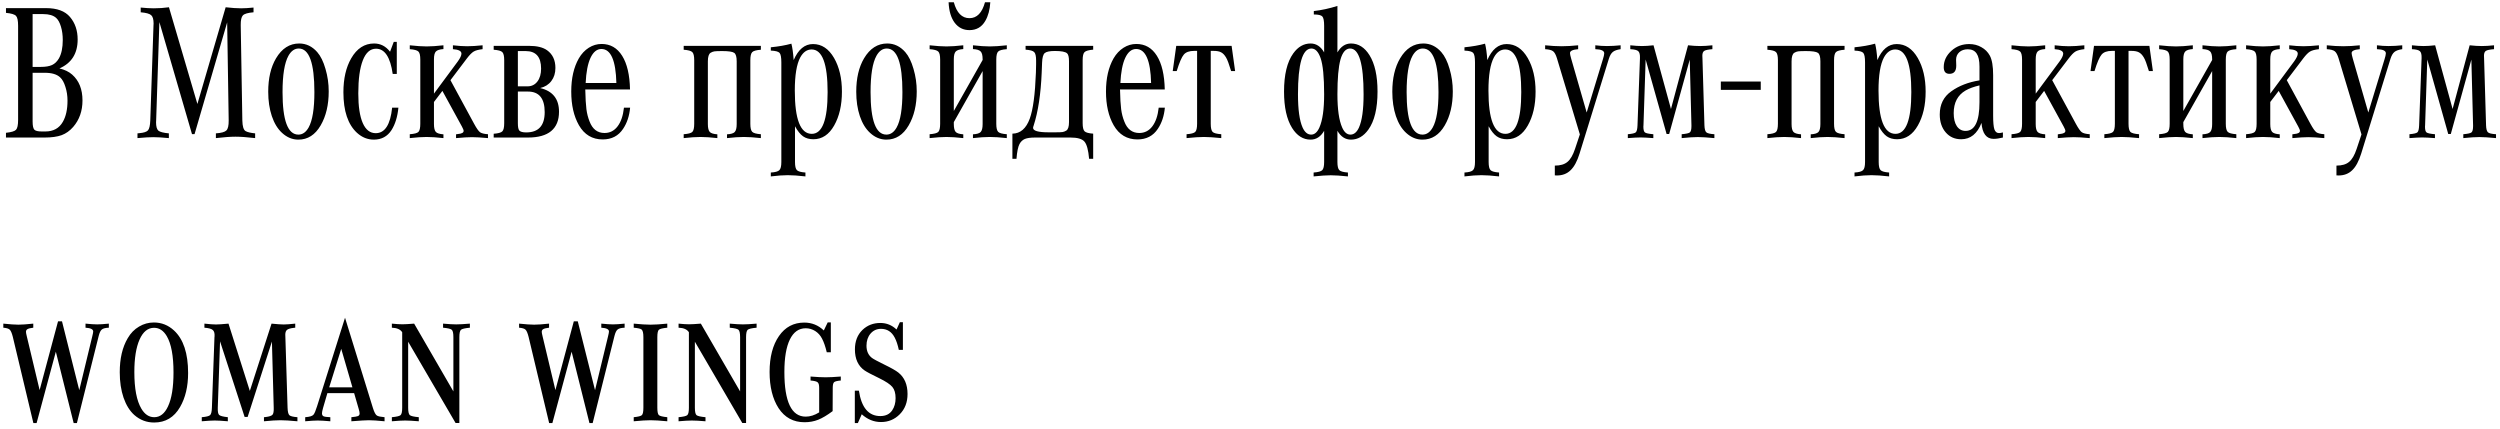 <?xml version="1.0" encoding="UTF-8"?> <svg xmlns="http://www.w3.org/2000/svg" width="309" height="53" viewBox="0 0 309 53" fill="none"><path d="M4.031 8.996V15.02C4.031 15.535 4.102 15.871 4.242 16.027C4.383 16.176 4.691 16.25 5.168 16.25H5.602C6.594 16.25 7.316 15.852 7.77 15.055C8.152 14.391 8.344 13.52 8.344 12.441C8.344 11.84 8.258 11.273 8.086 10.742C7.922 10.203 7.703 9.809 7.43 9.559C7.031 9.184 6.398 8.996 5.531 8.996H4.031ZM7.348 8.457C7.996 8.613 8.52 8.867 8.918 9.219C9.77 9.969 10.195 11.035 10.195 12.418C10.195 13.715 9.812 14.805 9.047 15.688C8.633 16.164 8.156 16.504 7.617 16.707C7.078 16.902 6.371 17 5.496 17H0.738V16.414C1.402 16.344 1.816 16.219 1.98 16.039C2.152 15.859 2.238 15.453 2.238 14.82V3.184C2.238 2.551 2.152 2.145 1.98 1.965C1.809 1.777 1.395 1.652 0.738 1.59V1.004H5.695C7.047 1.004 8.031 1.367 8.648 2.094C9.281 2.836 9.598 3.766 9.598 4.883C9.598 6.609 8.848 7.801 7.348 8.457ZM4.031 8.27H5.027C5.629 8.27 6.098 8.191 6.434 8.035C6.77 7.879 7.051 7.609 7.277 7.227C7.598 6.664 7.758 5.902 7.758 4.941C7.758 4.34 7.684 3.793 7.535 3.301C7.387 2.801 7.191 2.441 6.949 2.223C6.598 1.902 6.062 1.742 5.344 1.742H4.031V8.27ZM19.699 2.727L19.301 14.891C19.293 15.023 19.289 15.098 19.289 15.113C19.289 15.629 19.383 15.973 19.57 16.145C19.766 16.309 20.199 16.422 20.871 16.484V17.07C20.074 16.992 19.434 16.953 18.949 16.953C18.48 16.953 17.828 16.992 16.992 17.07V16.484C17.086 16.477 17.16 16.469 17.215 16.461C17.77 16.414 18.129 16.297 18.293 16.109C18.457 15.914 18.551 15.508 18.574 14.891L18.973 3.113L18.984 2.914C18.984 2.391 18.883 2.043 18.68 1.871C18.477 1.691 18.047 1.574 17.391 1.52V0.934C18 0.996 18.539 1.027 19.008 1.027C19.648 1.027 20.273 0.984 20.883 0.898L24.398 12.852L27.891 0.898C28.641 0.984 29.277 1.027 29.801 1.027C30.223 1.027 30.734 0.996 31.336 0.934V1.52C30.656 1.574 30.219 1.699 30.023 1.895C29.836 2.09 29.746 2.496 29.754 3.113L29.953 14.891C29.969 15.617 30.102 16.055 30.352 16.203C30.586 16.336 30.98 16.43 31.535 16.484V17.07C30.543 16.953 29.734 16.895 29.109 16.895C28.484 16.895 27.676 16.953 26.684 17.07V16.484C27.355 16.438 27.789 16.316 27.984 16.121C28.18 15.926 28.273 15.516 28.266 14.891L28.078 2.762L24.047 16.578H23.73L19.699 2.727ZM36.984 5.375C37.844 5.375 38.586 5.73 39.211 6.441C39.633 6.926 39.973 7.617 40.23 8.516C40.496 9.414 40.629 10.34 40.629 11.293C40.629 12.957 40.297 14.359 39.633 15.5C38.953 16.672 38.035 17.258 36.879 17.258C36.137 17.258 35.465 16.98 34.863 16.426C34.316 15.926 33.895 15.234 33.598 14.352C33.301 13.461 33.152 12.457 33.152 11.34C33.152 9.676 33.473 8.301 34.113 7.215C34.84 5.988 35.797 5.375 36.984 5.375ZM36.926 5.996C36.41 5.996 35.984 6.297 35.648 6.898C35.164 7.773 34.922 9.27 34.922 11.387C34.922 14.887 35.574 16.637 36.879 16.637C37.395 16.637 37.816 16.344 38.145 15.758C38.621 14.906 38.859 13.445 38.859 11.375C38.859 7.789 38.215 5.996 36.926 5.996ZM49.043 5.176V9.137H48.539C48.242 7.059 47.555 6.02 46.477 6.02C45.766 6.02 45.223 6.496 44.848 7.449C44.473 8.402 44.285 9.77 44.285 11.551C44.285 13.152 44.469 14.371 44.836 15.207C45.203 16.043 45.738 16.461 46.441 16.461C47.574 16.461 48.25 15.41 48.469 13.309H49.242C49.133 14.434 48.848 15.359 48.387 16.086C47.879 16.867 47.152 17.258 46.207 17.258C45.434 17.258 44.738 16.977 44.121 16.414C43.004 15.383 42.445 13.715 42.445 11.41C42.445 9.723 42.766 8.324 43.406 7.215C44.109 5.988 45.055 5.375 46.242 5.375C47.031 5.375 47.688 5.715 48.211 6.395L48.668 5.176H49.043ZM53.637 12.605V15.336C53.637 15.812 53.715 16.137 53.871 16.309C54.027 16.473 54.34 16.57 54.809 16.602V17.07C53.996 16.977 53.305 16.93 52.734 16.93C52.18 16.93 51.484 16.977 50.648 17.07V16.59C51.203 16.551 51.559 16.457 51.715 16.309C51.871 16.152 51.949 15.816 51.949 15.301V7.367C51.949 6.852 51.871 6.52 51.715 6.371C51.559 6.215 51.203 6.117 50.648 6.078V5.598C51.484 5.691 52.18 5.738 52.734 5.738C53.305 5.738 53.996 5.691 54.809 5.598V6.066C54.34 6.098 54.027 6.199 53.871 6.371C53.715 6.535 53.637 6.855 53.637 7.332V11.574L56.578 7.602C56.883 7.18 57.035 6.855 57.035 6.629C57.035 6.309 56.684 6.125 55.98 6.078V5.598C56.629 5.676 57.215 5.715 57.738 5.715C58.27 5.715 58.906 5.676 59.648 5.598V6.078C59.148 6.133 58.781 6.23 58.547 6.371C58.312 6.512 58.035 6.793 57.715 7.215L55.676 9.91L58.594 15.289C58.898 15.852 59.145 16.203 59.332 16.344C59.52 16.477 59.848 16.559 60.316 16.59V17.07C59.465 16.992 58.809 16.953 58.348 16.953C57.887 16.953 57.227 16.992 56.367 17.07V16.602C56.477 16.586 56.555 16.574 56.602 16.566C57.07 16.527 57.305 16.398 57.305 16.18C57.305 16.078 57.234 15.898 57.094 15.641L54.68 11.234L53.637 12.605ZM61.02 17V16.531C61.574 16.492 61.93 16.395 62.086 16.238C62.242 16.082 62.32 15.746 62.32 15.23V7.438C62.32 6.93 62.242 6.598 62.086 6.441C61.93 6.285 61.574 6.188 61.02 6.148V5.668H65.402C66.379 5.668 67.121 5.852 67.629 6.219C68.309 6.711 68.648 7.438 68.648 8.398C68.648 9.039 68.481 9.578 68.144 10.016C67.816 10.453 67.356 10.742 66.762 10.883C68.316 11.25 69.094 12.227 69.094 13.812C69.094 14.867 68.769 15.664 68.121 16.203C67.481 16.734 66.523 17 65.25 17H61.02ZM64.008 10.672H65.203C65.711 10.672 66.117 10.473 66.422 10.074C66.727 9.676 66.879 9.145 66.879 8.48C66.879 7.035 66.242 6.312 64.969 6.312H64.008V10.672ZM64.008 11.316V15.23C64.008 15.707 64.07 16.012 64.195 16.145C64.336 16.293 64.617 16.367 65.039 16.367C66.562 16.367 67.324 15.531 67.324 13.859C67.324 12.164 66.633 11.316 65.25 11.316H64.008ZM77.121 13.309H77.883C77.789 14.332 77.5 15.203 77.016 15.922C76.438 16.797 75.598 17.234 74.496 17.234C73.207 17.234 72.227 16.648 71.555 15.477C70.922 14.367 70.606 12.98 70.606 11.316C70.606 9.676 70.918 8.309 71.543 7.215C71.871 6.652 72.281 6.215 72.773 5.902C73.266 5.59 73.793 5.434 74.356 5.434C75.441 5.434 76.289 5.922 76.898 6.898C77.508 7.867 77.832 9.254 77.871 11.059H72.34C72.363 12.137 72.41 12.949 72.481 13.496C72.551 14.035 72.68 14.539 72.867 15.008C73.227 15.961 73.844 16.438 74.719 16.438C75.375 16.438 75.91 16.168 76.324 15.629C76.746 15.082 77.012 14.309 77.121 13.309ZM76.184 10.262C76.113 7.457 75.496 6.055 74.332 6.055C73.777 6.055 73.328 6.422 72.984 7.156C72.648 7.883 72.449 8.918 72.387 10.262H76.184ZM88.664 16.602V17.07C87.844 16.977 87.152 16.93 86.59 16.93C86.035 16.93 85.34 16.977 84.504 17.07V16.59C85.059 16.551 85.414 16.457 85.57 16.309C85.727 16.152 85.805 15.816 85.805 15.301V7.438C85.805 6.93 85.727 6.598 85.57 6.441C85.414 6.285 85.059 6.188 84.504 6.148V5.668H94.043V6.148C93.488 6.188 93.133 6.285 92.977 6.441C92.82 6.598 92.742 6.93 92.742 7.438V15.301C92.742 15.809 92.82 16.141 92.977 16.297C93.133 16.453 93.488 16.551 94.043 16.59V17.07C93.207 16.977 92.508 16.93 91.945 16.93C91.367 16.93 90.672 16.977 89.859 17.07V16.602C90.336 16.578 90.652 16.484 90.809 16.32C90.973 16.148 91.055 15.82 91.055 15.336V7.578C91.055 7.023 90.953 6.676 90.75 6.535C90.547 6.387 90.055 6.312 89.273 6.312C88.781 6.312 88.457 6.324 88.301 6.348C88.144 6.371 87.988 6.43 87.832 6.523C87.606 6.664 87.492 7.016 87.492 7.578V15.336C87.492 15.812 87.57 16.137 87.727 16.309C87.883 16.473 88.195 16.57 88.664 16.602ZM95.273 6.254V5.844C96.234 5.75 97.082 5.602 97.816 5.398C97.941 5.875 98.035 6.551 98.098 7.426C98.668 6.105 99.465 5.445 100.488 5.445C101.559 5.445 102.426 6.02 103.09 7.168C103.738 8.293 104.062 9.68 104.062 11.328C104.062 12.992 103.742 14.387 103.102 15.512C102.461 16.645 101.605 17.211 100.535 17.211C100.027 17.211 99.602 17.09 99.258 16.848C98.914 16.605 98.582 16.191 98.262 15.605V20.023C98.262 20.539 98.34 20.875 98.496 21.031C98.652 21.188 99.004 21.285 99.551 21.324V21.805C98.668 21.703 97.941 21.652 97.371 21.652C96.801 21.652 96.102 21.703 95.273 21.805V21.324C95.82 21.293 96.172 21.195 96.328 21.031C96.492 20.875 96.574 20.539 96.574 20.023V7.707C96.574 7.09 96.5 6.699 96.352 6.535C96.203 6.371 95.844 6.277 95.273 6.254ZM100.312 6.113C99.742 6.113 99.277 6.438 98.918 7.086C98.465 7.922 98.238 9.293 98.238 11.199C98.238 14.762 98.938 16.543 100.336 16.543C101.641 16.543 102.293 14.824 102.293 11.387C102.293 7.871 101.633 6.113 100.312 6.113ZM109.664 5.375C110.523 5.375 111.266 5.73 111.891 6.441C112.312 6.926 112.652 7.617 112.91 8.516C113.176 9.414 113.309 10.34 113.309 11.293C113.309 12.957 112.977 14.359 112.312 15.5C111.633 16.672 110.715 17.258 109.559 17.258C108.816 17.258 108.145 16.98 107.543 16.426C106.996 15.926 106.574 15.234 106.277 14.352C105.98 13.461 105.832 12.457 105.832 11.34C105.832 9.676 106.152 8.301 106.793 7.215C107.52 5.988 108.477 5.375 109.664 5.375ZM109.605 5.996C109.09 5.996 108.664 6.297 108.328 6.898C107.844 7.773 107.602 9.27 107.602 11.387C107.602 14.887 108.254 16.637 109.559 16.637C110.074 16.637 110.496 16.344 110.824 15.758C111.301 14.906 111.539 13.445 111.539 11.375C111.539 7.789 110.895 5.996 109.605 5.996ZM121.453 8.785L117.891 15.09V15.336C117.891 15.812 117.969 16.137 118.125 16.309C118.281 16.473 118.594 16.57 119.062 16.602V17.07C118.242 16.977 117.551 16.93 116.988 16.93C116.434 16.93 115.738 16.977 114.902 17.07V16.59C115.457 16.551 115.812 16.457 115.969 16.309C116.125 16.152 116.203 15.816 116.203 15.301V7.367C116.203 6.852 116.125 6.52 115.969 6.371C115.812 6.215 115.457 6.117 114.902 6.078V5.598C115.738 5.691 116.434 5.738 116.988 5.738C117.551 5.738 118.242 5.691 119.062 5.598V6.066C118.594 6.098 118.281 6.199 118.125 6.371C117.969 6.535 117.891 6.855 117.891 7.332V13.719L121.453 7.414V7.332C121.453 6.848 121.371 6.523 121.207 6.359C121.051 6.188 120.734 6.09 120.258 6.066V5.598C121.07 5.691 121.766 5.738 122.344 5.738C122.906 5.738 123.605 5.691 124.441 5.598V6.078C123.887 6.117 123.531 6.215 123.375 6.371C123.219 6.52 123.141 6.852 123.141 7.367V15.301C123.141 15.809 123.219 16.141 123.375 16.297C123.531 16.453 123.887 16.551 124.441 16.59V17.07C123.605 16.977 122.906 16.93 122.344 16.93C121.766 16.93 121.07 16.977 120.258 17.07V16.602C120.734 16.578 121.051 16.484 121.207 16.32C121.371 16.148 121.453 15.82 121.453 15.336V8.785ZM121.746 0.277H122.402C122.348 1.199 122.141 1.969 121.781 2.586C121.344 3.344 120.691 3.723 119.824 3.723C119.066 3.723 118.457 3.418 117.996 2.809C117.543 2.199 117.293 1.355 117.246 0.277H117.891C118.25 1.59 118.895 2.246 119.824 2.246C120.746 2.246 121.387 1.59 121.746 0.277ZM126.762 6.137V5.668H135.117V6.137C134.562 6.184 134.207 6.285 134.051 6.441C133.895 6.59 133.816 6.922 133.816 7.438V15.219C133.816 15.734 133.895 16.07 134.051 16.227C134.207 16.383 134.562 16.48 135.117 16.52V19.625H134.613C134.52 18.547 134.328 17.84 134.039 17.504C133.75 17.168 133.18 17 132.328 17H127.922C127.375 17 126.957 17.059 126.668 17.176C126.387 17.301 126.168 17.508 126.012 17.797C125.832 18.133 125.707 18.742 125.637 19.625H125.133V16.52C126.117 16.504 126.832 15.887 127.277 14.668C127.684 13.559 127.938 11.66 128.039 8.973L128.062 7.953C128.062 7.766 128.062 7.605 128.062 7.473C128.062 6.941 127.984 6.598 127.828 6.441C127.672 6.277 127.316 6.176 126.762 6.137ZM129.609 16.355H130.43C130.883 16.355 131.184 16.344 131.332 16.32C131.48 16.297 131.633 16.238 131.789 16.145C132.016 16.004 132.129 15.652 132.129 15.09V7.566C132.129 7.066 132.051 6.742 131.895 6.594C131.684 6.398 131.18 6.301 130.383 6.301C129.734 6.301 129.312 6.391 129.117 6.57C128.93 6.742 128.824 7.137 128.801 7.754L128.754 8.961C128.645 11.625 128.312 13.812 127.758 15.523C127.711 15.648 127.688 15.742 127.688 15.805C127.688 16.172 128.328 16.355 129.609 16.355ZM143.215 13.309H143.977C143.883 14.332 143.594 15.203 143.109 15.922C142.531 16.797 141.691 17.234 140.59 17.234C139.301 17.234 138.32 16.648 137.648 15.477C137.016 14.367 136.699 12.98 136.699 11.316C136.699 9.676 137.012 8.309 137.637 7.215C137.965 6.652 138.375 6.215 138.867 5.902C139.359 5.59 139.887 5.434 140.449 5.434C141.535 5.434 142.383 5.922 142.992 6.898C143.602 7.867 143.926 9.254 143.965 11.059H138.434C138.457 12.137 138.504 12.949 138.574 13.496C138.645 14.035 138.773 14.539 138.961 15.008C139.32 15.961 139.938 16.438 140.812 16.438C141.469 16.438 142.004 16.168 142.418 15.629C142.84 15.082 143.105 14.309 143.215 13.309ZM142.277 10.262C142.207 7.457 141.59 6.055 140.426 6.055C139.871 6.055 139.422 6.422 139.078 7.156C138.742 7.883 138.543 8.918 138.48 10.262H142.277ZM149.648 6.289V15.301C149.648 15.816 149.727 16.152 149.883 16.309C150.039 16.457 150.395 16.551 150.949 16.59V17.07C150.043 16.977 149.328 16.93 148.805 16.93C148.281 16.93 147.566 16.977 146.66 17.07V16.59C147.215 16.551 147.57 16.457 147.727 16.309C147.883 16.152 147.961 15.816 147.961 15.301V6.289H147.598C147.004 6.289 146.578 6.441 146.32 6.746C146.062 7.043 145.77 7.723 145.441 8.785H144.949L145.383 5.668H152.227L152.66 8.785H152.168C151.91 7.926 151.699 7.363 151.535 7.098C151.355 6.793 151.152 6.582 150.926 6.465C150.707 6.348 150.402 6.289 150.012 6.289H149.648ZM165.305 6.477C165.734 5.742 166.293 5.375 166.98 5.375C167.902 5.375 168.664 5.855 169.266 6.816C169.93 7.879 170.262 9.379 170.262 11.316C170.262 13.402 169.883 14.973 169.125 16.027C168.531 16.848 167.816 17.258 166.98 17.258C166.285 17.258 165.727 16.895 165.305 16.168V20.023C165.305 20.539 165.383 20.875 165.539 21.031C165.695 21.188 166.051 21.285 166.605 21.324V21.805C165.707 21.711 165 21.664 164.484 21.664C163.969 21.664 163.262 21.711 162.363 21.805V21.324C162.918 21.285 163.273 21.188 163.43 21.031C163.586 20.875 163.664 20.539 163.664 20.023V16.168C163.242 16.895 162.684 17.258 161.988 17.258C161.066 17.258 160.305 16.777 159.703 15.816C159.039 14.754 158.707 13.254 158.707 11.316C158.707 9.23 159.086 7.66 159.844 6.605C160.43 5.785 161.145 5.375 161.988 5.375C162.684 5.375 163.242 5.742 163.664 6.477V3.195C163.664 2.586 163.59 2.199 163.441 2.035C163.293 1.871 162.941 1.789 162.387 1.789V1.367C163.348 1.258 164.32 1.047 165.305 0.734V6.477ZM162.094 5.996C160.984 5.996 160.43 7.887 160.43 11.668C160.43 13.551 160.621 14.918 161.004 15.77C161.27 16.348 161.621 16.637 162.059 16.637C162.48 16.637 162.82 16.344 163.078 15.758C163.469 14.875 163.664 13.508 163.664 11.656C163.664 9.5 163.516 8.004 163.219 7.168C162.945 6.387 162.57 5.996 162.094 5.996ZM166.875 5.996C166.336 5.996 165.938 6.453 165.68 7.367C165.43 8.281 165.305 9.711 165.305 11.656C165.305 13.508 165.5 14.875 165.891 15.758C166.148 16.344 166.488 16.637 166.91 16.637C167.348 16.637 167.699 16.348 167.965 15.77C168.348 14.918 168.539 13.551 168.539 11.668C168.539 7.887 167.984 5.996 166.875 5.996ZM175.922 5.375C176.781 5.375 177.523 5.73 178.148 6.441C178.57 6.926 178.91 7.617 179.168 8.516C179.434 9.414 179.566 10.34 179.566 11.293C179.566 12.957 179.234 14.359 178.57 15.5C177.891 16.672 176.973 17.258 175.816 17.258C175.074 17.258 174.402 16.98 173.801 16.426C173.254 15.926 172.832 15.234 172.535 14.352C172.238 13.461 172.09 12.457 172.09 11.34C172.09 9.676 172.41 8.301 173.051 7.215C173.777 5.988 174.734 5.375 175.922 5.375ZM175.863 5.996C175.348 5.996 174.922 6.297 174.586 6.898C174.102 7.773 173.859 9.27 173.859 11.387C173.859 14.887 174.512 16.637 175.816 16.637C176.332 16.637 176.754 16.344 177.082 15.758C177.559 14.906 177.797 13.445 177.797 11.375C177.797 7.789 177.152 5.996 175.863 5.996ZM181.008 6.254V5.844C181.969 5.75 182.816 5.602 183.551 5.398C183.676 5.875 183.77 6.551 183.832 7.426C184.402 6.105 185.199 5.445 186.223 5.445C187.293 5.445 188.16 6.02 188.824 7.168C189.473 8.293 189.797 9.68 189.797 11.328C189.797 12.992 189.477 14.387 188.836 15.512C188.195 16.645 187.34 17.211 186.27 17.211C185.762 17.211 185.336 17.09 184.992 16.848C184.648 16.605 184.316 16.191 183.996 15.605V20.023C183.996 20.539 184.074 20.875 184.23 21.031C184.387 21.188 184.738 21.285 185.285 21.324V21.805C184.402 21.703 183.676 21.652 183.105 21.652C182.535 21.652 181.836 21.703 181.008 21.805V21.324C181.555 21.293 181.906 21.195 182.062 21.031C182.227 20.875 182.309 20.539 182.309 20.023V7.707C182.309 7.09 182.234 6.699 182.086 6.535C181.938 6.371 181.578 6.277 181.008 6.254ZM186.047 6.113C185.477 6.113 185.012 6.438 184.652 7.086C184.199 7.922 183.973 9.293 183.973 11.199C183.973 14.762 184.672 16.543 186.07 16.543C187.375 16.543 188.027 14.824 188.027 11.387C188.027 7.871 187.367 6.113 186.047 6.113ZM195.27 16.613L192.434 7.191C192.301 6.762 192.145 6.477 191.965 6.336C191.793 6.195 191.465 6.109 190.98 6.078V5.598C191.707 5.676 192.387 5.715 193.02 5.715C193.645 5.715 194.324 5.676 195.059 5.598V6.078C194.387 6.133 194.051 6.293 194.051 6.559C194.051 6.684 194.098 6.906 194.191 7.227L196.113 13.906L198.117 7.332C198.219 7.012 198.273 6.77 198.281 6.605C198.297 6.277 197.93 6.102 197.18 6.078V5.598C197.664 5.66 198.145 5.691 198.621 5.691C199.137 5.691 199.699 5.66 200.309 5.598V6.078C199.871 6.141 199.551 6.254 199.348 6.418C199.145 6.582 198.98 6.863 198.855 7.262L195.234 18.98C194.938 19.934 194.566 20.621 194.121 21.043C193.684 21.473 193.121 21.688 192.434 21.688C192.379 21.688 192.293 21.684 192.176 21.676V20.469C192.855 20.469 193.375 20.316 193.734 20.012C194.102 19.715 194.414 19.18 194.672 18.406L195.27 16.613ZM205.992 16.566L203.402 7.355L203.133 15.488L203.121 15.652C203.121 16.027 203.184 16.266 203.309 16.367C203.441 16.469 203.789 16.543 204.352 16.59V17.07C203.625 17.016 203.098 16.988 202.77 16.988C202.441 16.988 201.918 17.016 201.199 17.07V16.59C201.738 16.543 202.066 16.465 202.184 16.355C202.309 16.238 202.379 15.949 202.395 15.488L202.699 7.18C202.715 6.75 202.645 6.465 202.488 6.324C202.34 6.184 202.012 6.102 201.504 6.078V5.598C202.074 5.66 202.555 5.691 202.945 5.691C203.336 5.691 203.812 5.66 204.375 5.598L206.531 13.473L208.641 5.598C209.211 5.66 209.711 5.691 210.141 5.691C210.57 5.691 211.074 5.66 211.652 5.598V6.078C211.137 6.117 210.801 6.188 210.645 6.289C210.488 6.391 210.41 6.59 210.41 6.887C210.41 6.91 210.414 7.008 210.422 7.18L210.668 15.488C210.684 15.941 210.762 16.23 210.902 16.355C211.043 16.48 211.375 16.559 211.898 16.59V17.07C211 16.984 210.316 16.941 209.848 16.941C209.363 16.941 208.699 16.984 207.855 17.07V16.59C208.402 16.543 208.738 16.469 208.863 16.367C208.996 16.258 209.062 16 209.062 15.594C209.062 15.562 209.062 15.527 209.062 15.488L208.852 7.367L206.309 16.566H205.992ZM212.695 11.105V10.074H217.629V11.105H212.695ZM222.609 16.602V17.07C221.789 16.977 221.098 16.93 220.535 16.93C219.98 16.93 219.285 16.977 218.449 17.07V16.59C219.004 16.551 219.359 16.457 219.516 16.309C219.672 16.152 219.75 15.816 219.75 15.301V7.438C219.75 6.93 219.672 6.598 219.516 6.441C219.359 6.285 219.004 6.188 218.449 6.148V5.668H227.988V6.148C227.434 6.188 227.078 6.285 226.922 6.441C226.766 6.598 226.688 6.93 226.688 7.438V15.301C226.688 15.809 226.766 16.141 226.922 16.297C227.078 16.453 227.434 16.551 227.988 16.59V17.07C227.152 16.977 226.453 16.93 225.891 16.93C225.312 16.93 224.617 16.977 223.805 17.07V16.602C224.281 16.578 224.598 16.484 224.754 16.32C224.918 16.148 225 15.82 225 15.336V7.578C225 7.023 224.898 6.676 224.695 6.535C224.492 6.387 224 6.312 223.219 6.312C222.727 6.312 222.402 6.324 222.246 6.348C222.09 6.371 221.934 6.43 221.777 6.523C221.551 6.664 221.438 7.016 221.438 7.578V15.336C221.438 15.812 221.516 16.137 221.672 16.309C221.828 16.473 222.141 16.57 222.609 16.602ZM229.219 6.254V5.844C230.18 5.75 231.027 5.602 231.762 5.398C231.887 5.875 231.98 6.551 232.043 7.426C232.613 6.105 233.41 5.445 234.434 5.445C235.504 5.445 236.371 6.02 237.035 7.168C237.684 8.293 238.008 9.68 238.008 11.328C238.008 12.992 237.688 14.387 237.047 15.512C236.406 16.645 235.551 17.211 234.48 17.211C233.973 17.211 233.547 17.09 233.203 16.848C232.859 16.605 232.527 16.191 232.207 15.605V20.023C232.207 20.539 232.285 20.875 232.441 21.031C232.598 21.188 232.949 21.285 233.496 21.324V21.805C232.613 21.703 231.887 21.652 231.316 21.652C230.746 21.652 230.047 21.703 229.219 21.805V21.324C229.766 21.293 230.117 21.195 230.273 21.031C230.438 20.875 230.52 20.539 230.52 20.023V7.707C230.52 7.09 230.445 6.699 230.297 6.535C230.148 6.371 229.789 6.277 229.219 6.254ZM234.258 6.113C233.688 6.113 233.223 6.438 232.863 7.086C232.41 7.922 232.184 9.293 232.184 11.199C232.184 14.762 232.883 16.543 234.281 16.543C235.586 16.543 236.238 14.824 236.238 11.387C236.238 7.871 235.578 6.113 234.258 6.113ZM247.559 16.367V17C247.105 17.109 246.723 17.164 246.41 17.164C245.52 17.164 245.02 16.508 244.91 15.195C244.387 16.539 243.551 17.211 242.402 17.211C241.621 17.211 240.988 16.934 240.504 16.379C240.004 15.809 239.754 15.066 239.754 14.152C239.754 12.91 240.23 11.953 241.184 11.281C242.137 10.602 243.297 10.152 244.664 9.934V8.234C244.664 7.5 244.547 6.961 244.312 6.617C244.078 6.266 243.715 6.09 243.223 6.09C242.793 6.09 242.441 6.211 242.168 6.453C241.902 6.695 241.77 7.012 241.77 7.402C241.77 7.496 241.773 7.598 241.781 7.707C241.789 7.863 241.793 8 241.793 8.117C241.793 8.789 241.512 9.125 240.949 9.125C240.48 9.125 240.246 8.852 240.246 8.305C240.246 7.516 240.57 6.832 241.219 6.254C241.828 5.715 242.555 5.445 243.398 5.445C243.953 5.445 244.453 5.574 244.898 5.832C245.352 6.082 245.699 6.43 245.941 6.875C246.215 7.383 246.352 8.188 246.352 9.289V14.305C246.352 15.102 246.402 15.66 246.504 15.98C246.613 16.293 246.805 16.449 247.078 16.449C247.195 16.449 247.355 16.422 247.559 16.367ZM244.664 10.555C243.961 10.719 243.387 10.93 242.941 11.188C241.965 11.758 241.477 12.691 241.477 13.988C241.477 14.668 241.605 15.203 241.863 15.594C242.129 15.984 242.488 16.18 242.941 16.18C244.09 16.18 244.664 15 244.664 12.641V10.555ZM251.613 12.605V15.336C251.613 15.812 251.691 16.137 251.848 16.309C252.004 16.473 252.316 16.57 252.785 16.602V17.07C251.973 16.977 251.281 16.93 250.711 16.93C250.156 16.93 249.461 16.977 248.625 17.07V16.59C249.18 16.551 249.535 16.457 249.691 16.309C249.848 16.152 249.926 15.816 249.926 15.301V7.367C249.926 6.852 249.848 6.52 249.691 6.371C249.535 6.215 249.18 6.117 248.625 6.078V5.598C249.461 5.691 250.156 5.738 250.711 5.738C251.281 5.738 251.973 5.691 252.785 5.598V6.066C252.316 6.098 252.004 6.199 251.848 6.371C251.691 6.535 251.613 6.855 251.613 7.332V11.574L254.555 7.602C254.859 7.18 255.012 6.855 255.012 6.629C255.012 6.309 254.66 6.125 253.957 6.078V5.598C254.605 5.676 255.191 5.715 255.715 5.715C256.246 5.715 256.883 5.676 257.625 5.598V6.078C257.125 6.133 256.758 6.23 256.523 6.371C256.289 6.512 256.012 6.793 255.691 7.215L253.652 9.91L256.57 15.289C256.875 15.852 257.121 16.203 257.309 16.344C257.496 16.477 257.824 16.559 258.293 16.59V17.07C257.441 16.992 256.785 16.953 256.324 16.953C255.863 16.953 255.203 16.992 254.344 17.07V16.602C254.453 16.586 254.531 16.574 254.578 16.566C255.047 16.527 255.281 16.398 255.281 16.18C255.281 16.078 255.211 15.898 255.07 15.641L252.656 11.234L251.613 12.605ZM263.086 6.289V15.301C263.086 15.816 263.164 16.152 263.32 16.309C263.477 16.457 263.832 16.551 264.387 16.59V17.07C263.48 16.977 262.766 16.93 262.242 16.93C261.719 16.93 261.004 16.977 260.098 17.07V16.59C260.652 16.551 261.008 16.457 261.164 16.309C261.32 16.152 261.398 15.816 261.398 15.301V6.289H261.035C260.441 6.289 260.016 6.441 259.758 6.746C259.5 7.043 259.207 7.723 258.879 8.785H258.387L258.82 5.668H265.664L266.098 8.785H265.605C265.348 7.926 265.137 7.363 264.973 7.098C264.793 6.793 264.59 6.582 264.363 6.465C264.145 6.348 263.84 6.289 263.449 6.289H263.086ZM273.422 8.785L269.859 15.09V15.336C269.859 15.812 269.938 16.137 270.094 16.309C270.25 16.473 270.562 16.57 271.031 16.602V17.07C270.211 16.977 269.52 16.93 268.957 16.93C268.402 16.93 267.707 16.977 266.871 17.07V16.59C267.426 16.551 267.781 16.457 267.938 16.309C268.094 16.152 268.172 15.816 268.172 15.301V7.367C268.172 6.852 268.094 6.52 267.938 6.371C267.781 6.215 267.426 6.117 266.871 6.078V5.598C267.707 5.691 268.402 5.738 268.957 5.738C269.52 5.738 270.211 5.691 271.031 5.598V6.066C270.562 6.098 270.25 6.199 270.094 6.371C269.938 6.535 269.859 6.855 269.859 7.332V13.719L273.422 7.414V7.332C273.422 6.848 273.34 6.523 273.176 6.359C273.02 6.188 272.703 6.09 272.227 6.066V5.598C273.039 5.691 273.734 5.738 274.312 5.738C274.875 5.738 275.574 5.691 276.41 5.598V6.078C275.855 6.117 275.5 6.215 275.344 6.371C275.188 6.52 275.109 6.852 275.109 7.367V15.301C275.109 15.809 275.188 16.141 275.344 16.297C275.5 16.453 275.855 16.551 276.41 16.59V17.07C275.574 16.977 274.875 16.93 274.312 16.93C273.734 16.93 273.039 16.977 272.227 17.07V16.602C272.703 16.578 273.02 16.484 273.176 16.32C273.34 16.148 273.422 15.82 273.422 15.336V8.785ZM280.605 12.605V15.336C280.605 15.812 280.684 16.137 280.84 16.309C280.996 16.473 281.309 16.57 281.777 16.602V17.07C280.965 16.977 280.273 16.93 279.703 16.93C279.148 16.93 278.453 16.977 277.617 17.07V16.59C278.172 16.551 278.527 16.457 278.684 16.309C278.84 16.152 278.918 15.816 278.918 15.301V7.367C278.918 6.852 278.84 6.52 278.684 6.371C278.527 6.215 278.172 6.117 277.617 6.078V5.598C278.453 5.691 279.148 5.738 279.703 5.738C280.273 5.738 280.965 5.691 281.777 5.598V6.066C281.309 6.098 280.996 6.199 280.84 6.371C280.684 6.535 280.605 6.855 280.605 7.332V11.574L283.547 7.602C283.852 7.18 284.004 6.855 284.004 6.629C284.004 6.309 283.652 6.125 282.949 6.078V5.598C283.598 5.676 284.184 5.715 284.707 5.715C285.238 5.715 285.875 5.676 286.617 5.598V6.078C286.117 6.133 285.75 6.23 285.516 6.371C285.281 6.512 285.004 6.793 284.684 7.215L282.645 9.91L285.562 15.289C285.867 15.852 286.113 16.203 286.301 16.344C286.488 16.477 286.816 16.559 287.285 16.59V17.07C286.434 16.992 285.777 16.953 285.316 16.953C284.855 16.953 284.195 16.992 283.336 17.07V16.602C283.445 16.586 283.523 16.574 283.57 16.566C284.039 16.527 284.273 16.398 284.273 16.18C284.273 16.078 284.203 15.898 284.062 15.641L281.648 11.234L280.605 12.605ZM291.879 16.613L289.043 7.191C288.91 6.762 288.754 6.477 288.574 6.336C288.402 6.195 288.074 6.109 287.59 6.078V5.598C288.316 5.676 288.996 5.715 289.629 5.715C290.254 5.715 290.934 5.676 291.668 5.598V6.078C290.996 6.133 290.66 6.293 290.66 6.559C290.66 6.684 290.707 6.906 290.801 7.227L292.723 13.906L294.727 7.332C294.828 7.012 294.883 6.77 294.891 6.605C294.906 6.277 294.539 6.102 293.789 6.078V5.598C294.273 5.66 294.754 5.691 295.23 5.691C295.746 5.691 296.309 5.66 296.918 5.598V6.078C296.48 6.141 296.16 6.254 295.957 6.418C295.754 6.582 295.59 6.863 295.465 7.262L291.844 18.98C291.547 19.934 291.176 20.621 290.73 21.043C290.293 21.473 289.73 21.688 289.043 21.688C288.988 21.688 288.902 21.684 288.785 21.676V20.469C289.465 20.469 289.984 20.316 290.344 20.012C290.711 19.715 291.023 19.18 291.281 18.406L291.879 16.613ZM302.602 16.566L300.012 7.355L299.742 15.488L299.73 15.652C299.73 16.027 299.793 16.266 299.918 16.367C300.051 16.469 300.398 16.543 300.961 16.59V17.07C300.234 17.016 299.707 16.988 299.379 16.988C299.051 16.988 298.527 17.016 297.809 17.07V16.59C298.348 16.543 298.676 16.465 298.793 16.355C298.918 16.238 298.988 15.949 299.004 15.488L299.309 7.18C299.324 6.75 299.254 6.465 299.098 6.324C298.949 6.184 298.621 6.102 298.113 6.078V5.598C298.684 5.66 299.164 5.691 299.555 5.691C299.945 5.691 300.422 5.66 300.984 5.598L303.141 13.473L305.25 5.598C305.82 5.66 306.32 5.691 306.75 5.691C307.18 5.691 307.684 5.66 308.262 5.598V6.078C307.746 6.117 307.41 6.188 307.254 6.289C307.098 6.391 307.02 6.59 307.02 6.887C307.02 6.91 307.023 7.008 307.031 7.18L307.277 15.488C307.293 15.941 307.371 16.23 307.512 16.355C307.652 16.48 307.984 16.559 308.508 16.59V17.07C307.609 16.984 306.926 16.941 306.457 16.941C305.973 16.941 305.309 16.984 304.465 17.07V16.59C305.012 16.543 305.348 16.469 305.473 16.367C305.605 16.258 305.672 16 305.672 15.594C305.672 15.562 305.672 15.527 305.672 15.488L305.461 7.367L302.918 16.566H302.602ZM4.523 52.293H4.125L1.582 41.629C1.465 41.168 1.34 40.875 1.207 40.75C1.074 40.617 0.809 40.535 0.41 40.504V40C1.23 40.086 1.852 40.129 2.273 40.129C2.703 40.129 3.316 40.086 4.113 40V40.504C3.77 40.543 3.531 40.602 3.398 40.68C3.273 40.75 3.211 40.863 3.211 41.02C3.211 41.113 3.242 41.285 3.305 41.535L4.898 48.215L7.172 39.719H7.664L9.797 48.227L11.402 41.582C11.48 41.27 11.52 41.066 11.52 40.973C11.52 40.699 11.203 40.543 10.57 40.504V40C11.188 40.062 11.668 40.094 12.012 40.094C12.355 40.094 12.836 40.062 13.453 40V40.504C13.031 40.52 12.742 40.594 12.586 40.727C12.43 40.852 12.301 41.117 12.199 41.523L9.504 52.293H9.105L6.902 43.469L4.523 52.293ZM19.02 39.859C19.965 39.859 20.793 40.188 21.504 40.844C22.668 41.914 23.25 43.668 23.25 46.105C23.25 47.762 22.918 49.164 22.254 50.312C21.52 51.586 20.453 52.223 19.055 52.223C18.125 52.223 17.309 51.914 16.605 51.297C16.035 50.789 15.59 50.074 15.27 49.152C14.957 48.23 14.801 47.184 14.801 46.012C14.801 44.316 15.129 42.914 15.785 41.805C16.145 41.18 16.613 40.699 17.191 40.363C17.754 40.027 18.363 39.859 19.02 39.859ZM19.043 40.516C18.277 40.516 17.68 41 17.25 41.969C16.82 42.938 16.605 44.277 16.605 45.988C16.605 48.035 16.895 49.543 17.473 50.512C17.887 51.215 18.418 51.566 19.066 51.566C19.785 51.566 20.352 51.121 20.766 50.23C21.219 49.27 21.445 47.871 21.445 46.035C21.445 43.988 21.168 42.492 20.613 41.547C20.207 40.859 19.684 40.516 19.043 40.516ZM30.234 51.531L27.199 42.191L26.918 50.395C26.902 50.863 26.957 51.16 27.082 51.285C27.215 51.41 27.574 51.504 28.16 51.566V52.07C27.449 52.008 26.91 51.977 26.543 51.977C26.176 51.977 25.641 52.008 24.938 52.07V51.566C25.492 51.52 25.836 51.434 25.969 51.309C26.102 51.184 26.176 50.879 26.191 50.395L26.508 41.676L26.52 41.57C26.543 41.188 26.469 40.926 26.297 40.785C26.133 40.637 25.789 40.543 25.266 40.504V40C25.898 40.07 26.375 40.105 26.695 40.105C26.992 40.105 27.508 40.07 28.242 40L30.879 48.32L33.562 40C34.25 40.07 34.75 40.105 35.062 40.105C35.375 40.105 35.852 40.07 36.492 40V40.504C36.398 40.52 36.328 40.527 36.281 40.527C35.883 40.574 35.613 40.656 35.473 40.773C35.332 40.891 35.262 41.09 35.262 41.371C35.262 41.402 35.266 41.504 35.273 41.676L35.543 50.395C35.559 50.879 35.633 51.188 35.766 51.32C35.906 51.445 36.238 51.527 36.762 51.566V52.07C35.84 51.984 35.141 51.941 34.664 51.941C34.172 51.941 33.492 51.984 32.625 52.07V51.566C32.727 51.551 32.801 51.543 32.848 51.543C33.285 51.488 33.562 51.395 33.68 51.262C33.797 51.129 33.848 50.84 33.832 50.395L33.609 42.215L30.609 51.531H30.234ZM43.77 48.59H40.465L39.938 50.395C39.844 50.723 39.797 50.949 39.797 51.074C39.797 51.262 39.859 51.387 39.984 51.449C40.117 51.512 40.398 51.551 40.828 51.566V52.07C40.156 52.008 39.637 51.977 39.27 51.977C38.902 51.977 38.387 52.008 37.723 52.07V51.566C38.262 51.527 38.602 51.426 38.742 51.262C38.867 51.121 39.016 50.773 39.188 50.219L42.645 39.273L46.09 50.418C46.254 50.949 46.422 51.266 46.594 51.367C46.75 51.461 47.062 51.527 47.531 51.566V52.07C46.656 51.984 46.012 51.941 45.598 51.941C45.246 51.941 44.523 51.984 43.43 52.07V51.566C43.844 51.527 44.117 51.48 44.25 51.426C44.383 51.363 44.449 51.258 44.449 51.109C44.449 50.984 44.414 50.805 44.344 50.57L43.77 48.59ZM40.688 47.875H43.559L42.176 43.117L40.688 47.875ZM56.309 52.281L50.449 42.238V50.395C50.449 50.879 50.516 51.184 50.648 51.309C50.789 51.426 51.16 51.512 51.762 51.566V52.07C51.035 52.008 50.473 51.977 50.074 51.977C49.676 51.977 49.129 52.008 48.434 52.07V51.566C49.027 51.512 49.387 51.426 49.512 51.309C49.645 51.191 49.711 50.887 49.711 50.395V41.066C49.492 40.715 49.066 40.527 48.434 40.504V40C48.965 40.055 49.398 40.082 49.734 40.082C50.031 40.082 50.516 40.055 51.188 40L56.039 48.379V41.676C56.039 41.184 55.973 40.879 55.84 40.762C55.715 40.645 55.355 40.559 54.762 40.504V40C55.457 40.062 56 40.094 56.391 40.094C56.773 40.094 57.336 40.062 58.078 40V40.504C57.477 40.559 57.109 40.645 56.977 40.762C56.844 40.879 56.777 41.184 56.777 41.676V52.281H56.309ZM68.273 52.293H67.875L65.332 41.629C65.215 41.168 65.09 40.875 64.957 40.75C64.824 40.617 64.559 40.535 64.16 40.504V40C64.981 40.086 65.602 40.129 66.023 40.129C66.453 40.129 67.066 40.086 67.863 40V40.504C67.519 40.543 67.281 40.602 67.148 40.68C67.023 40.75 66.961 40.863 66.961 41.02C66.961 41.113 66.992 41.285 67.055 41.535L68.648 48.215L70.922 39.719H71.414L73.547 48.227L75.152 41.582C75.231 41.27 75.269 41.066 75.269 40.973C75.269 40.699 74.953 40.543 74.32 40.504V40C74.938 40.062 75.418 40.094 75.762 40.094C76.106 40.094 76.586 40.062 77.203 40V40.504C76.781 40.52 76.492 40.594 76.336 40.727C76.18 40.852 76.051 41.117 75.949 41.523L73.254 52.293H72.856L70.652 43.469L68.273 52.293ZM82.477 51.566V52.07C81.578 51.984 80.887 51.941 80.402 51.941C79.918 51.941 79.227 51.984 78.328 52.07V51.566C78.883 51.512 79.219 51.426 79.336 51.309C79.461 51.191 79.523 50.887 79.523 50.395V41.676C79.523 41.152 79.445 40.832 79.289 40.715C79.156 40.621 78.836 40.551 78.328 40.504V40C79.195 40.086 79.887 40.129 80.402 40.129C80.926 40.129 81.617 40.086 82.477 40V40.504C81.906 40.559 81.559 40.645 81.434 40.762C81.309 40.879 81.246 41.184 81.246 41.676V50.395C81.246 50.887 81.309 51.191 81.434 51.309C81.566 51.426 81.914 51.512 82.477 51.566ZM91.746 52.281L85.887 42.238V50.395C85.887 50.879 85.953 51.184 86.086 51.309C86.227 51.426 86.598 51.512 87.199 51.566V52.07C86.473 52.008 85.91 51.977 85.512 51.977C85.113 51.977 84.566 52.008 83.871 52.07V51.566C84.465 51.512 84.824 51.426 84.949 51.309C85.082 51.191 85.148 50.887 85.148 50.395V41.066C84.93 40.715 84.504 40.527 83.871 40.504V40C84.402 40.055 84.836 40.082 85.172 40.082C85.469 40.082 85.953 40.055 86.625 40L91.477 48.379V41.676C91.477 41.184 91.41 40.879 91.277 40.762C91.152 40.645 90.793 40.559 90.199 40.504V40C90.894 40.062 91.438 40.094 91.828 40.094C92.211 40.094 92.773 40.062 93.516 40V40.504C92.914 40.559 92.547 40.645 92.414 40.762C92.281 40.879 92.215 41.184 92.215 41.676V52.281H91.746ZM102.691 39.848V43.539H102.188C102.016 42.82 101.82 42.258 101.602 41.852C101.398 41.453 101.117 41.141 100.758 40.914C100.398 40.688 100.008 40.574 99.586 40.574C98.734 40.574 98.082 41.035 97.629 41.957C97.176 42.879 96.949 44.219 96.949 45.977C96.949 49.656 97.828 51.496 99.586 51.496C100.133 51.496 100.688 51.32 101.25 50.969V47.934C101.25 47.582 101.188 47.355 101.062 47.254C100.938 47.145 100.645 47.07 100.184 47.031V46.539C100.957 46.602 101.578 46.633 102.047 46.633C102.523 46.633 103.148 46.602 103.922 46.539V47.031C103.477 47.07 103.199 47.141 103.09 47.242C102.98 47.344 102.926 47.582 102.926 47.957L102.914 50.816C102.234 51.324 101.637 51.68 101.121 51.883C100.605 52.086 100.047 52.188 99.445 52.188C98.062 52.188 96.992 51.609 96.234 50.453C95.492 49.305 95.121 47.812 95.121 45.977C95.121 44.133 95.508 42.652 96.281 41.535C97.047 40.426 98.09 39.871 99.41 39.871C100.34 39.871 101.145 40.195 101.824 40.844L102.305 39.848H102.691ZM105.656 48.285H106.16C106.473 50.379 107.355 51.426 108.809 51.426C109.465 51.426 109.953 51.191 110.273 50.723C110.555 50.309 110.695 49.805 110.695 49.211C110.695 48.609 110.562 48.148 110.297 47.828C110.031 47.508 109.492 47.148 108.68 46.75C107.758 46.305 107.152 45.984 106.863 45.789C106.066 45.234 105.668 44.367 105.668 43.188C105.668 42.188 105.977 41.387 106.594 40.785C107.195 40.207 107.934 39.918 108.809 39.918C109.574 39.918 110.242 40.188 110.812 40.727L111.223 39.824H111.598V43.246H111.094C110.961 42.621 110.793 42.117 110.59 41.734C110.215 41.008 109.648 40.645 108.891 40.645C108.367 40.645 107.938 40.84 107.602 41.23C107.266 41.621 107.098 42.121 107.098 42.73C107.098 43.395 107.324 43.898 107.777 44.242C107.965 44.383 108.48 44.66 109.324 45.074C110.16 45.48 110.73 45.805 111.035 46.047C111.793 46.648 112.172 47.531 112.172 48.695C112.172 49.727 111.848 50.566 111.199 51.215C110.566 51.848 109.797 52.164 108.891 52.164C108.016 52.164 107.223 51.844 106.512 51.203L106.031 52.293H105.656V48.285Z" fill="black"></path></svg> 
